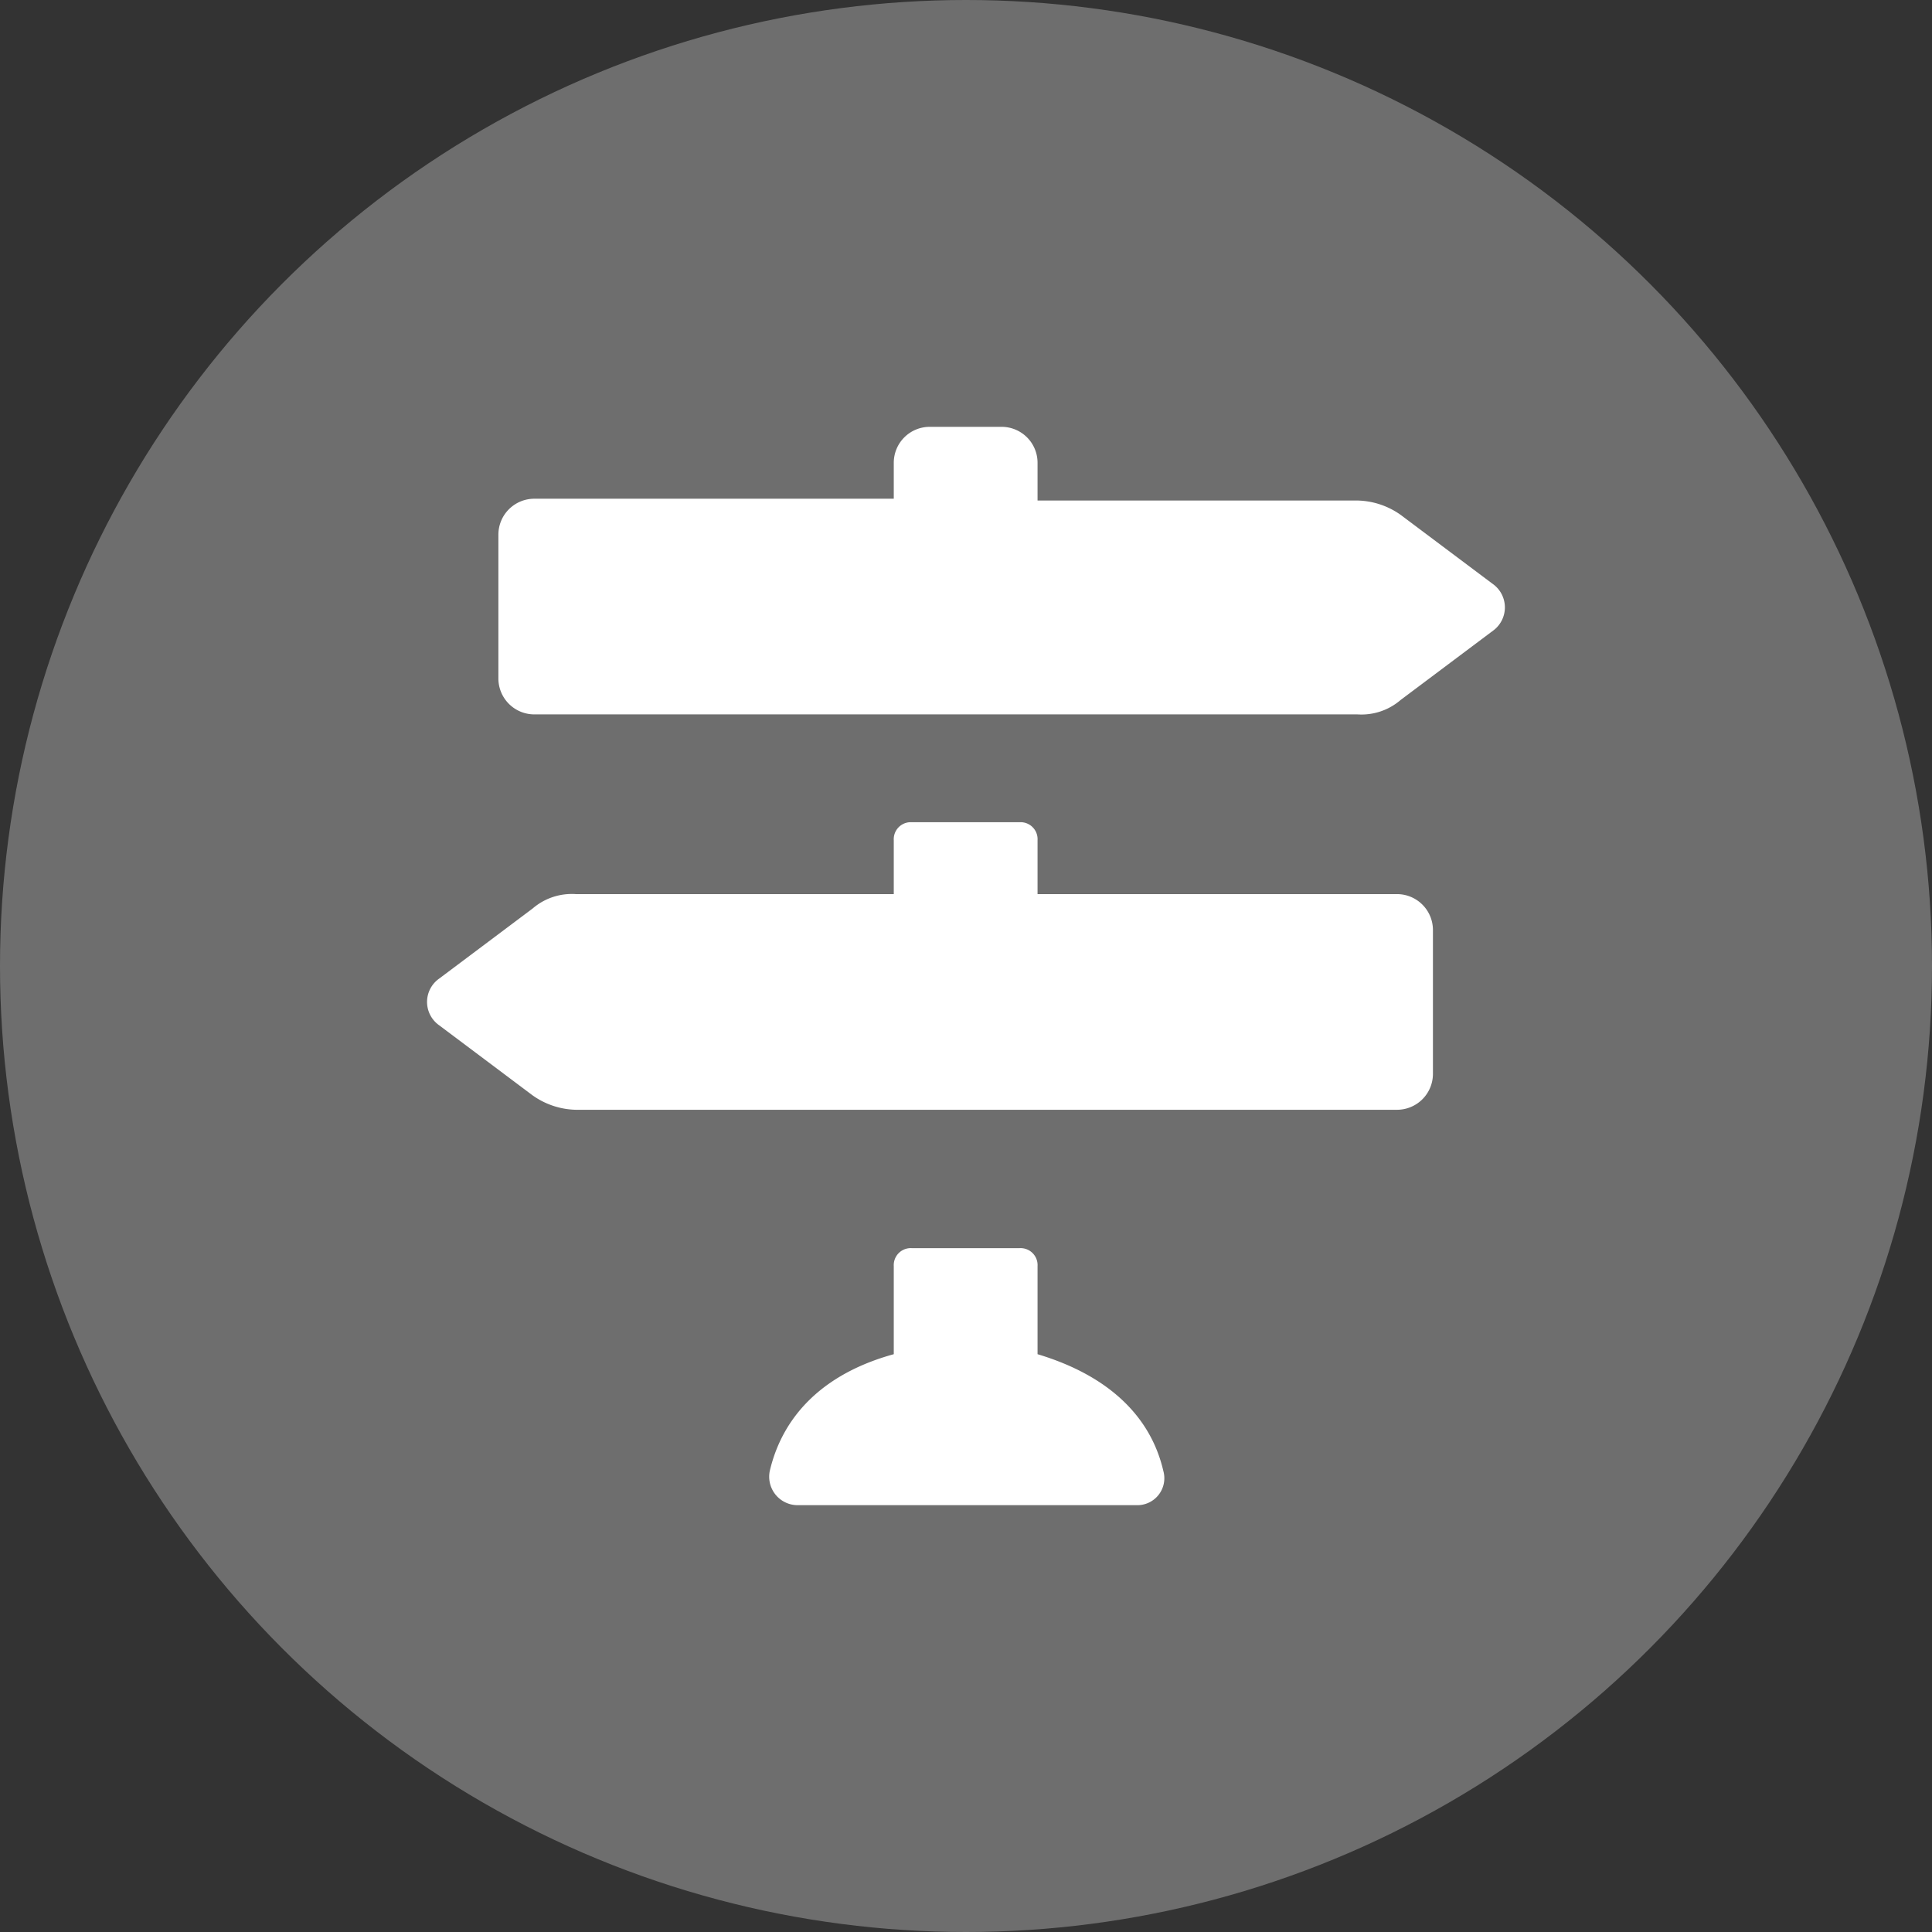 <svg xmlns="http://www.w3.org/2000/svg" width="86" height="86" viewBox="0 0 86 86">
  <rect x="0" y="0" width="86" height="86" fill="#333333" stroke="none"/>
  <g id="Group_39" data-name="Group 39" transform="translate(-250 -4395)">
    <circle id="Ellipse_4" data-name="Ellipse 4" cx="43" cy="43" r="43" transform="translate(250 4395)" fill="#fff" opacity="0.292"/>
    <g id="decision-svgrepo-com" transform="translate(248.985 4394)">
      <path id="Path_57" data-name="Path 57" d="M67.525,27.04l-4.16-3.12a3.448,3.448,0,0,0-1.92-.64H47.2V21.6A1.6,1.6,0,0,0,45.6,20H42.4a1.6,1.6,0,0,0-1.6,1.6v1.6h-16a1.6,1.6,0,0,0-1.6,1.6v6.4a1.6,1.6,0,0,0,1.6,1.6h36.64a2.668,2.668,0,0,0,1.92-.64l4.16-3.12A1.281,1.281,0,0,0,67.525,27.04ZM63.2,40.8h-16V38.4a.756.756,0,0,0-.8-.8H41.6a.756.756,0,0,0-.8.8v2.4H26.645a2.668,2.668,0,0,0-1.92.64l-4.16,3.12a1.271,1.271,0,0,0,0,2.08l4.16,3.12a3.448,3.448,0,0,0,1.92.64H63.2a1.6,1.6,0,0,0,1.6-1.6V42.4A1.6,1.6,0,0,0,63.2,40.8Zm-16,20.48V57.36a.756.756,0,0,0-.8-.8H41.6a.756.756,0,0,0-.8.8v3.92c-3.2.88-4.96,2.8-5.52,5.2a1.267,1.267,0,0,0,1.2,1.52H51.6a1.2,1.2,0,0,0,1.2-1.52C52.245,64.08,50.4,62.24,47.2,61.28Z" transform="translate(0)" fill="#fff"/>
    </g>
  </g>
</svg>
